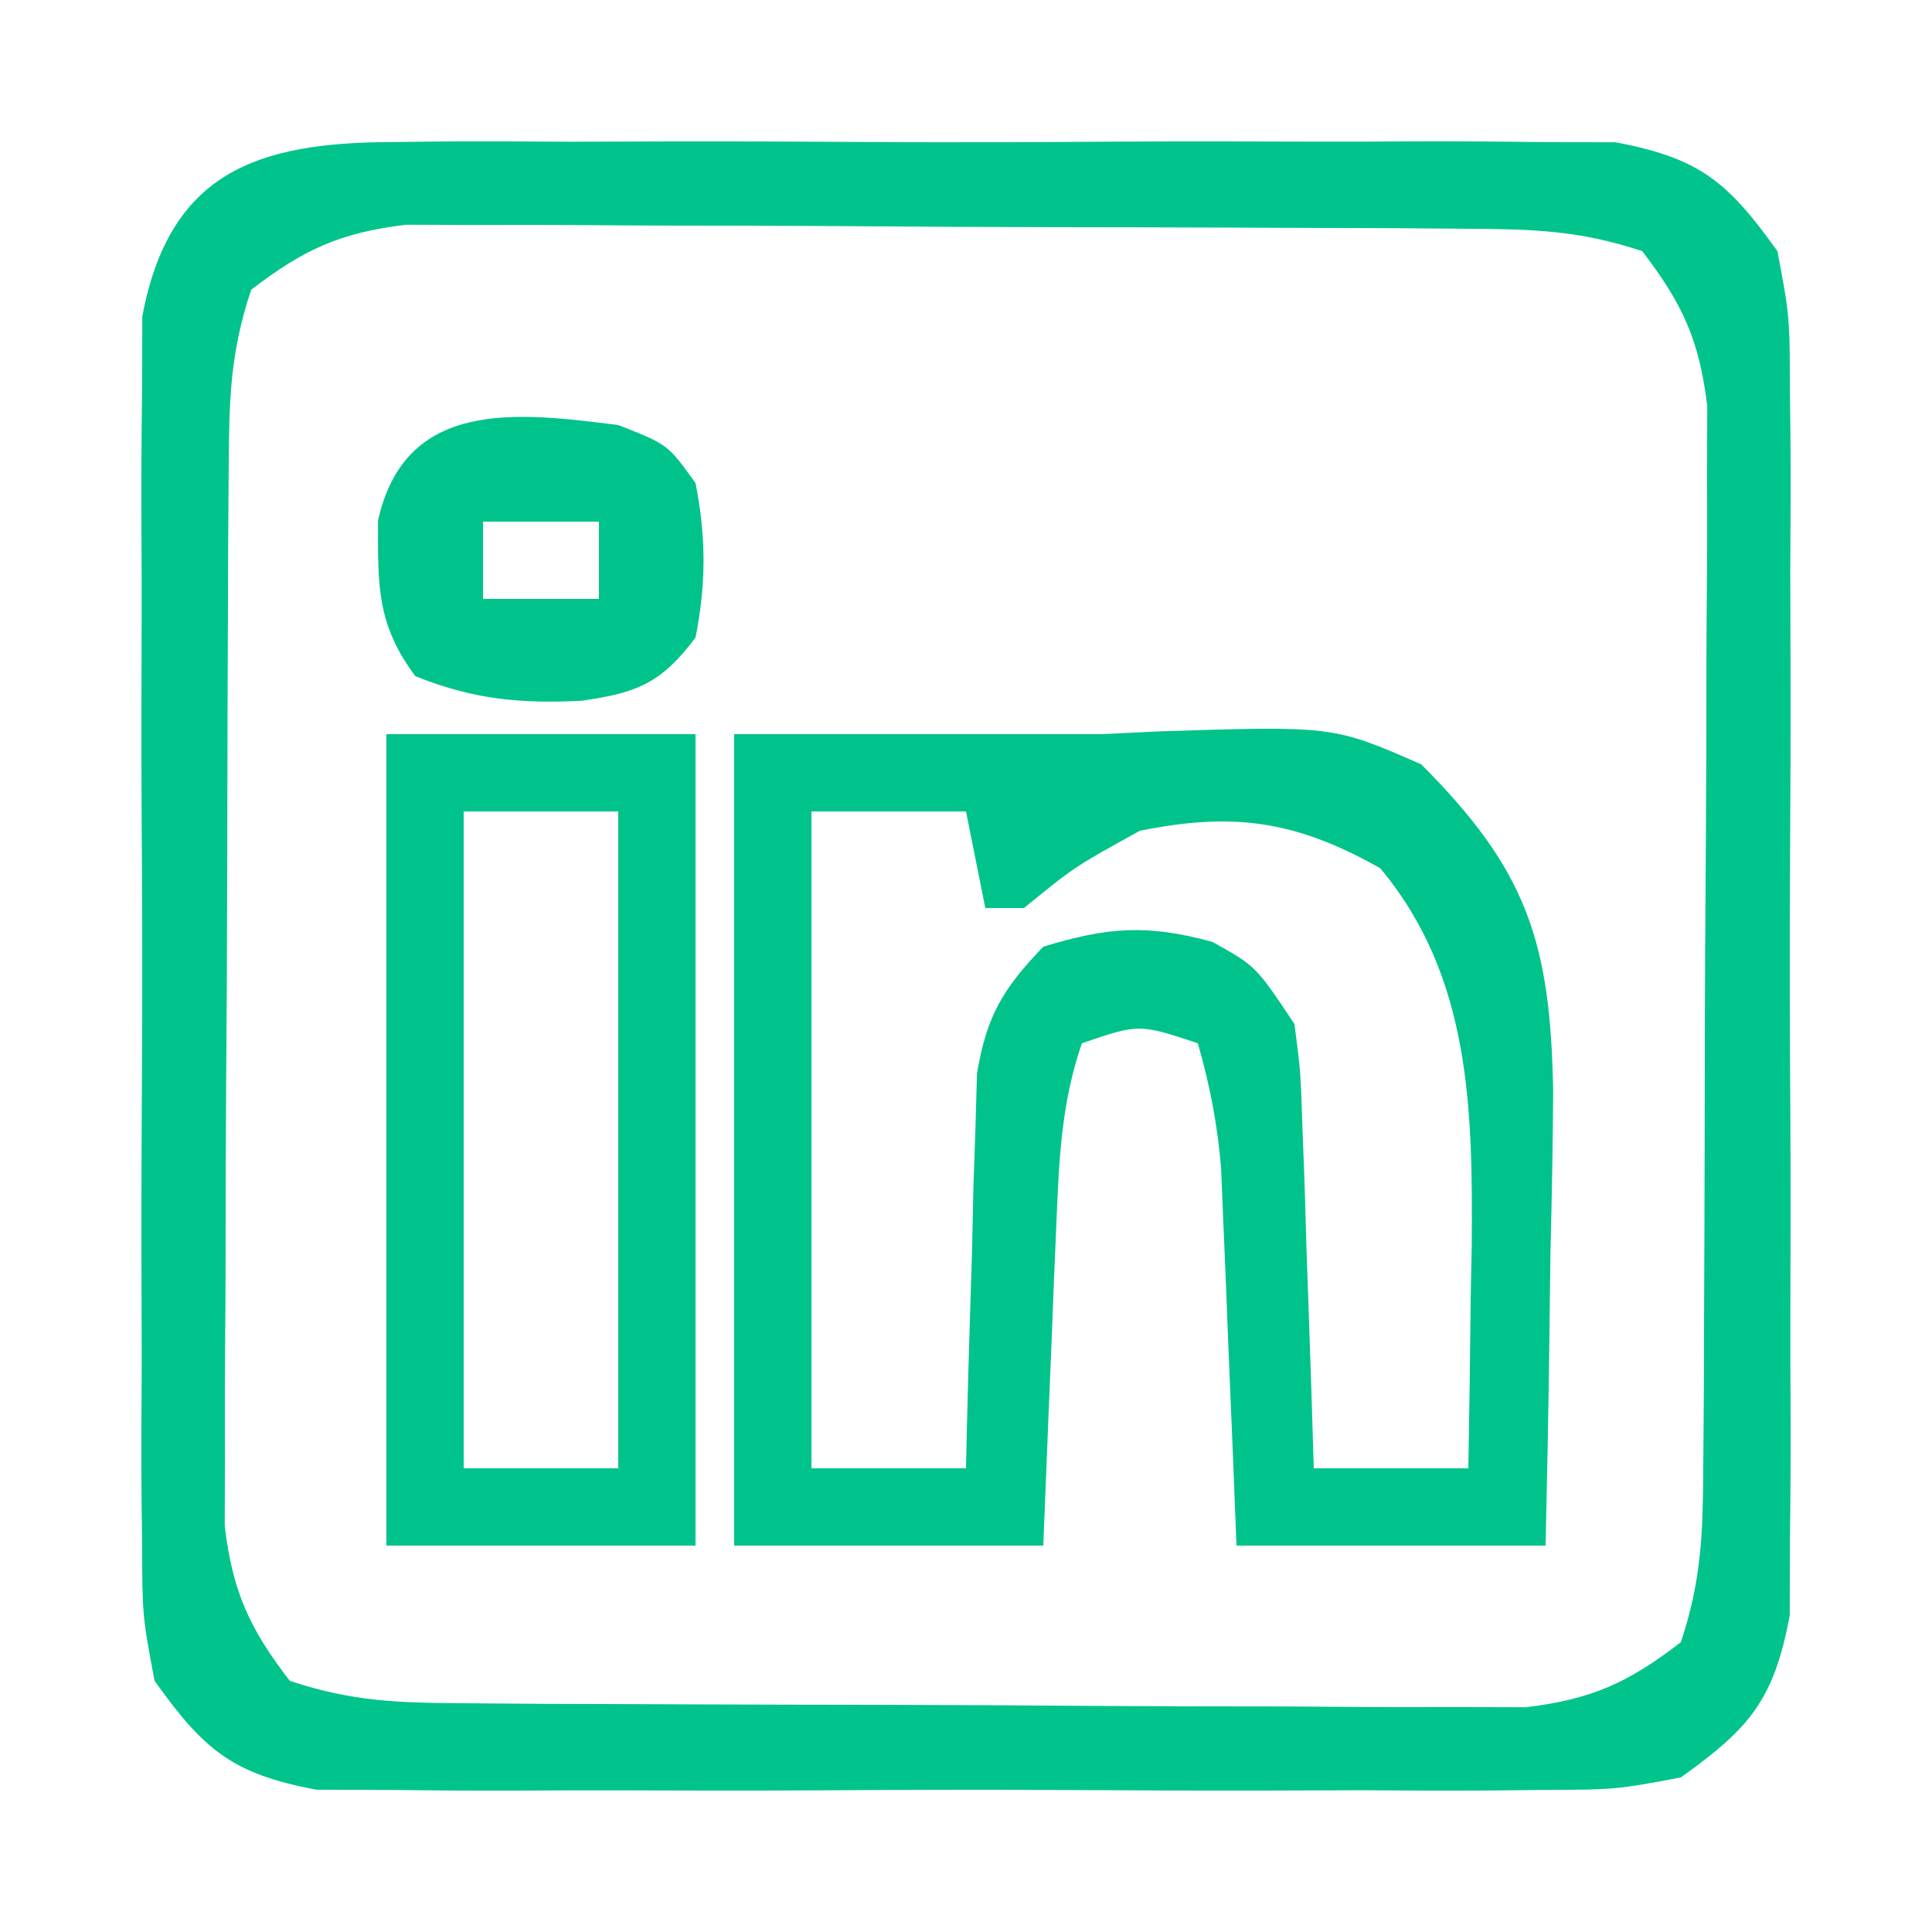 <?xml version="1.0" encoding="UTF-8"?>
<svg version="1.1" xmlns="http://www.w3.org/2000/svg" width="100" height="100">
<path d="M0 0 C0.714 -0.009 1.429 -0.018 2.165 -0.027 C4.517 -0.048 6.867 -0.034 9.219 -0.017 C10.859 -0.02 12.499 -0.025 14.139 -0.032 C17.572 -0.039 21.004 -0.028 24.438 -0.005 C28.833 0.024 33.227 0.007 37.622 -0.023 C41.007 -0.041 44.392 -0.035 47.778 -0.022 C49.398 -0.019 51.018 -0.023 52.638 -0.035 C54.906 -0.047 57.17 -0.028 59.438 0 C60.726 0.004 62.014 0.008 63.342 0.012 C67.699 0.831 69.151 2.058 71.719 5.647 C72.354 9.024 72.354 9.024 72.366 12.928 C72.374 13.643 72.383 14.357 72.392 15.093 C72.414 17.445 72.4 19.795 72.383 22.147 C72.386 23.787 72.391 25.427 72.397 27.067 C72.405 30.5 72.394 33.933 72.371 37.366 C72.342 41.761 72.359 46.155 72.388 50.55 C72.407 53.936 72.401 57.32 72.388 60.706 C72.384 62.326 72.389 63.946 72.4 65.567 C72.413 67.834 72.394 70.099 72.366 72.366 C72.36 74.298 72.36 74.298 72.354 76.27 C71.534 80.628 70.308 82.079 66.719 84.647 C63.342 85.282 63.342 85.282 59.438 85.294 C58.723 85.303 58.009 85.311 57.272 85.32 C54.921 85.342 52.571 85.328 50.219 85.311 C48.579 85.314 46.939 85.319 45.299 85.326 C41.866 85.333 38.433 85.322 35 85.299 C30.605 85.27 26.211 85.287 21.816 85.317 C18.43 85.335 15.045 85.329 11.66 85.316 C10.04 85.313 8.419 85.317 6.799 85.328 C4.532 85.341 2.267 85.322 0 85.294 C-1.288 85.29 -2.577 85.286 -3.904 85.282 C-8.262 84.463 -9.713 83.236 -12.281 79.647 C-12.916 76.27 -12.916 76.27 -12.928 72.366 C-12.937 71.651 -12.946 70.937 -12.955 70.201 C-12.977 67.849 -12.962 65.499 -12.945 63.147 C-12.949 61.507 -12.954 59.867 -12.96 58.227 C-12.967 54.794 -12.956 51.361 -12.933 47.928 C-12.905 43.533 -12.921 39.139 -12.951 34.744 C-12.969 31.358 -12.963 27.973 -12.95 24.588 C-12.947 22.968 -12.951 21.348 -12.963 19.727 C-12.975 17.46 -12.956 15.195 -12.928 12.928 C-12.924 11.64 -12.92 10.351 -12.916 9.024 C-11.516 1.577 -7.005 0.022 0 0 Z M-7.281 7.647 C-8.371 10.916 -8.421 13.342 -8.442 16.783 C-8.452 18.048 -8.462 19.313 -8.471 20.616 C-8.476 21.999 -8.481 23.382 -8.484 24.764 C-8.49 26.183 -8.496 27.601 -8.502 29.02 C-8.512 31.994 -8.518 34.968 -8.521 37.942 C-8.527 41.748 -8.551 45.553 -8.579 49.358 C-8.598 52.289 -8.603 55.219 -8.605 58.15 C-8.608 59.552 -8.616 60.955 -8.629 62.357 C-8.646 64.322 -8.642 66.287 -8.638 68.252 C-8.641 69.369 -8.645 70.486 -8.649 71.636 C-8.232 75.055 -7.374 76.929 -5.281 79.647 C-2.012 80.737 0.414 80.787 3.855 80.808 C5.12 80.818 6.385 80.827 7.688 80.837 C9.071 80.842 10.453 80.846 11.836 80.85 C13.255 80.856 14.673 80.862 16.092 80.867 C19.066 80.878 22.04 80.884 25.014 80.887 C28.82 80.893 32.625 80.917 36.43 80.945 C39.36 80.964 42.291 80.969 45.222 80.971 C46.624 80.974 48.027 80.982 49.429 80.995 C51.394 81.012 53.359 81.008 55.324 81.003 C56.999 81.009 56.999 81.009 58.708 81.014 C62.126 80.597 64.001 79.74 66.719 77.647 C67.808 74.378 67.859 71.952 67.88 68.511 C67.889 67.246 67.899 65.981 67.909 64.678 C67.914 63.295 67.918 61.912 67.922 60.53 C67.928 59.111 67.933 57.693 67.939 56.274 C67.95 53.3 67.955 50.326 67.959 47.352 C67.964 43.546 67.988 39.741 68.017 35.936 C68.036 33.005 68.041 30.075 68.042 27.144 C68.045 25.742 68.053 24.339 68.067 22.936 C68.084 20.972 68.08 19.007 68.075 17.042 C68.079 15.925 68.082 14.808 68.086 13.658 C67.669 10.239 66.811 8.365 64.719 5.647 C61.45 4.557 59.024 4.507 55.583 4.486 C54.318 4.476 53.053 4.467 51.749 4.457 C50.367 4.452 48.984 4.448 47.602 4.444 C46.183 4.438 44.764 4.432 43.346 4.427 C40.372 4.416 37.397 4.41 34.423 4.407 C30.618 4.401 26.813 4.377 23.008 4.349 C20.077 4.33 17.147 4.325 14.216 4.323 C12.813 4.32 11.411 4.312 10.008 4.299 C8.043 4.282 6.079 4.286 4.114 4.291 C2.997 4.287 1.88 4.283 0.73 4.279 C-2.689 4.697 -4.563 5.554 -7.281 7.647 Z " fill="#00C48C" transform="translate(20.281,7.353)"/>
<path d="M0 0 C6.333 0 12.667 0 19 0 C19.966 -0.046 20.931 -0.093 21.926 -0.141 C31.01 -0.434 31.01 -0.434 35.562 1.562 C41.034 7.034 42.255 10.756 42.391 18.465 C42.379 21.29 42.318 24.113 42.25 26.938 C42.23 28.399 42.212 29.861 42.195 31.322 C42.155 34.883 42.077 38.439 42 42 C36.72 42 31.44 42 26 42 C25.939 40.458 25.879 38.917 25.816 37.328 C25.732 35.302 25.647 33.276 25.562 31.25 C25.523 30.234 25.484 29.218 25.443 28.172 C25.401 27.192 25.36 26.212 25.316 25.203 C25.28 24.302 25.243 23.402 25.205 22.474 C25.017 20.204 24.626 18.184 24 16 C20.951 14.989 20.951 14.989 18 16 C16.945 19.029 16.813 22.016 16.684 25.203 C16.642 26.183 16.6 27.163 16.557 28.172 C16.517 29.188 16.478 30.203 16.438 31.25 C16.394 32.281 16.351 33.312 16.307 34.375 C16.201 36.917 16.1 39.458 16 42 C10.72 42 5.44 42 0 42 C0 28.14 0 14.28 0 0 Z M4 4 C4 15.22 4 26.44 4 38 C6.64 38 9.28 38 12 38 C12.015 37.324 12.029 36.648 12.044 35.952 C12.119 32.884 12.215 29.817 12.312 26.75 C12.335 25.687 12.358 24.623 12.381 23.527 C12.416 22.503 12.452 21.478 12.488 20.422 C12.514 19.479 12.541 18.537 12.568 17.565 C13.072 14.573 13.91 13.177 16 11 C19.345 9.982 21.371 9.829 24.75 10.75 C27 12 27 12 29 15 C29.319 17.452 29.319 17.452 29.414 20.324 C29.453 21.352 29.491 22.38 29.531 23.439 C29.562 24.511 29.593 25.583 29.625 26.688 C29.664 27.771 29.702 28.854 29.742 29.971 C29.837 32.647 29.922 35.323 30 38 C32.64 38 35.28 38 38 38 C38.055 35.021 38.094 32.042 38.125 29.062 C38.142 28.232 38.159 27.401 38.176 26.545 C38.231 19.426 38.14 12.558 33.438 6.938 C29.096 4.491 25.877 4.014 21 5 C17.617 6.865 17.617 6.865 15 9 C14.34 9 13.68 9 13 9 C12.67 7.35 12.34 5.7 12 4 C9.36 4 6.72 4 4 4 Z " fill="#00C38B" transform="translate(38,38)"/>
<path d="M0 0 C5.28 0 10.56 0 16 0 C16 13.86 16 27.72 16 42 C10.72 42 5.44 42 0 42 C0 28.14 0 14.28 0 0 Z M4 4 C4 15.22 4 26.44 4 38 C6.64 38 9.28 38 12 38 C12 26.78 12 15.56 12 4 C9.36 4 6.72 4 4 4 Z " fill="#00C38B" transform="translate(20,38)"/>
<path d="M0 0 C2.562 1 2.562 1 4 3 C4.55 5.78 4.556 8.22 4 11 C2.229 13.362 0.984 13.859 -1.906 14.273 C-5.114 14.429 -7.505 14.198 -10.5 13 C-12.526 10.298 -12.44 8.243 -12.434 4.938 C-11.018 -1.389 -5.238 -0.662 0 0 Z M-7 5 C-7 6.32 -7 7.64 -7 9 C-5.02 9 -3.04 9 -1 9 C-1 7.68 -1 6.36 -1 5 C-2.98 5 -4.96 5 -7 5 Z " fill="#00C38C" transform="translate(32,22)"/>
</svg>
